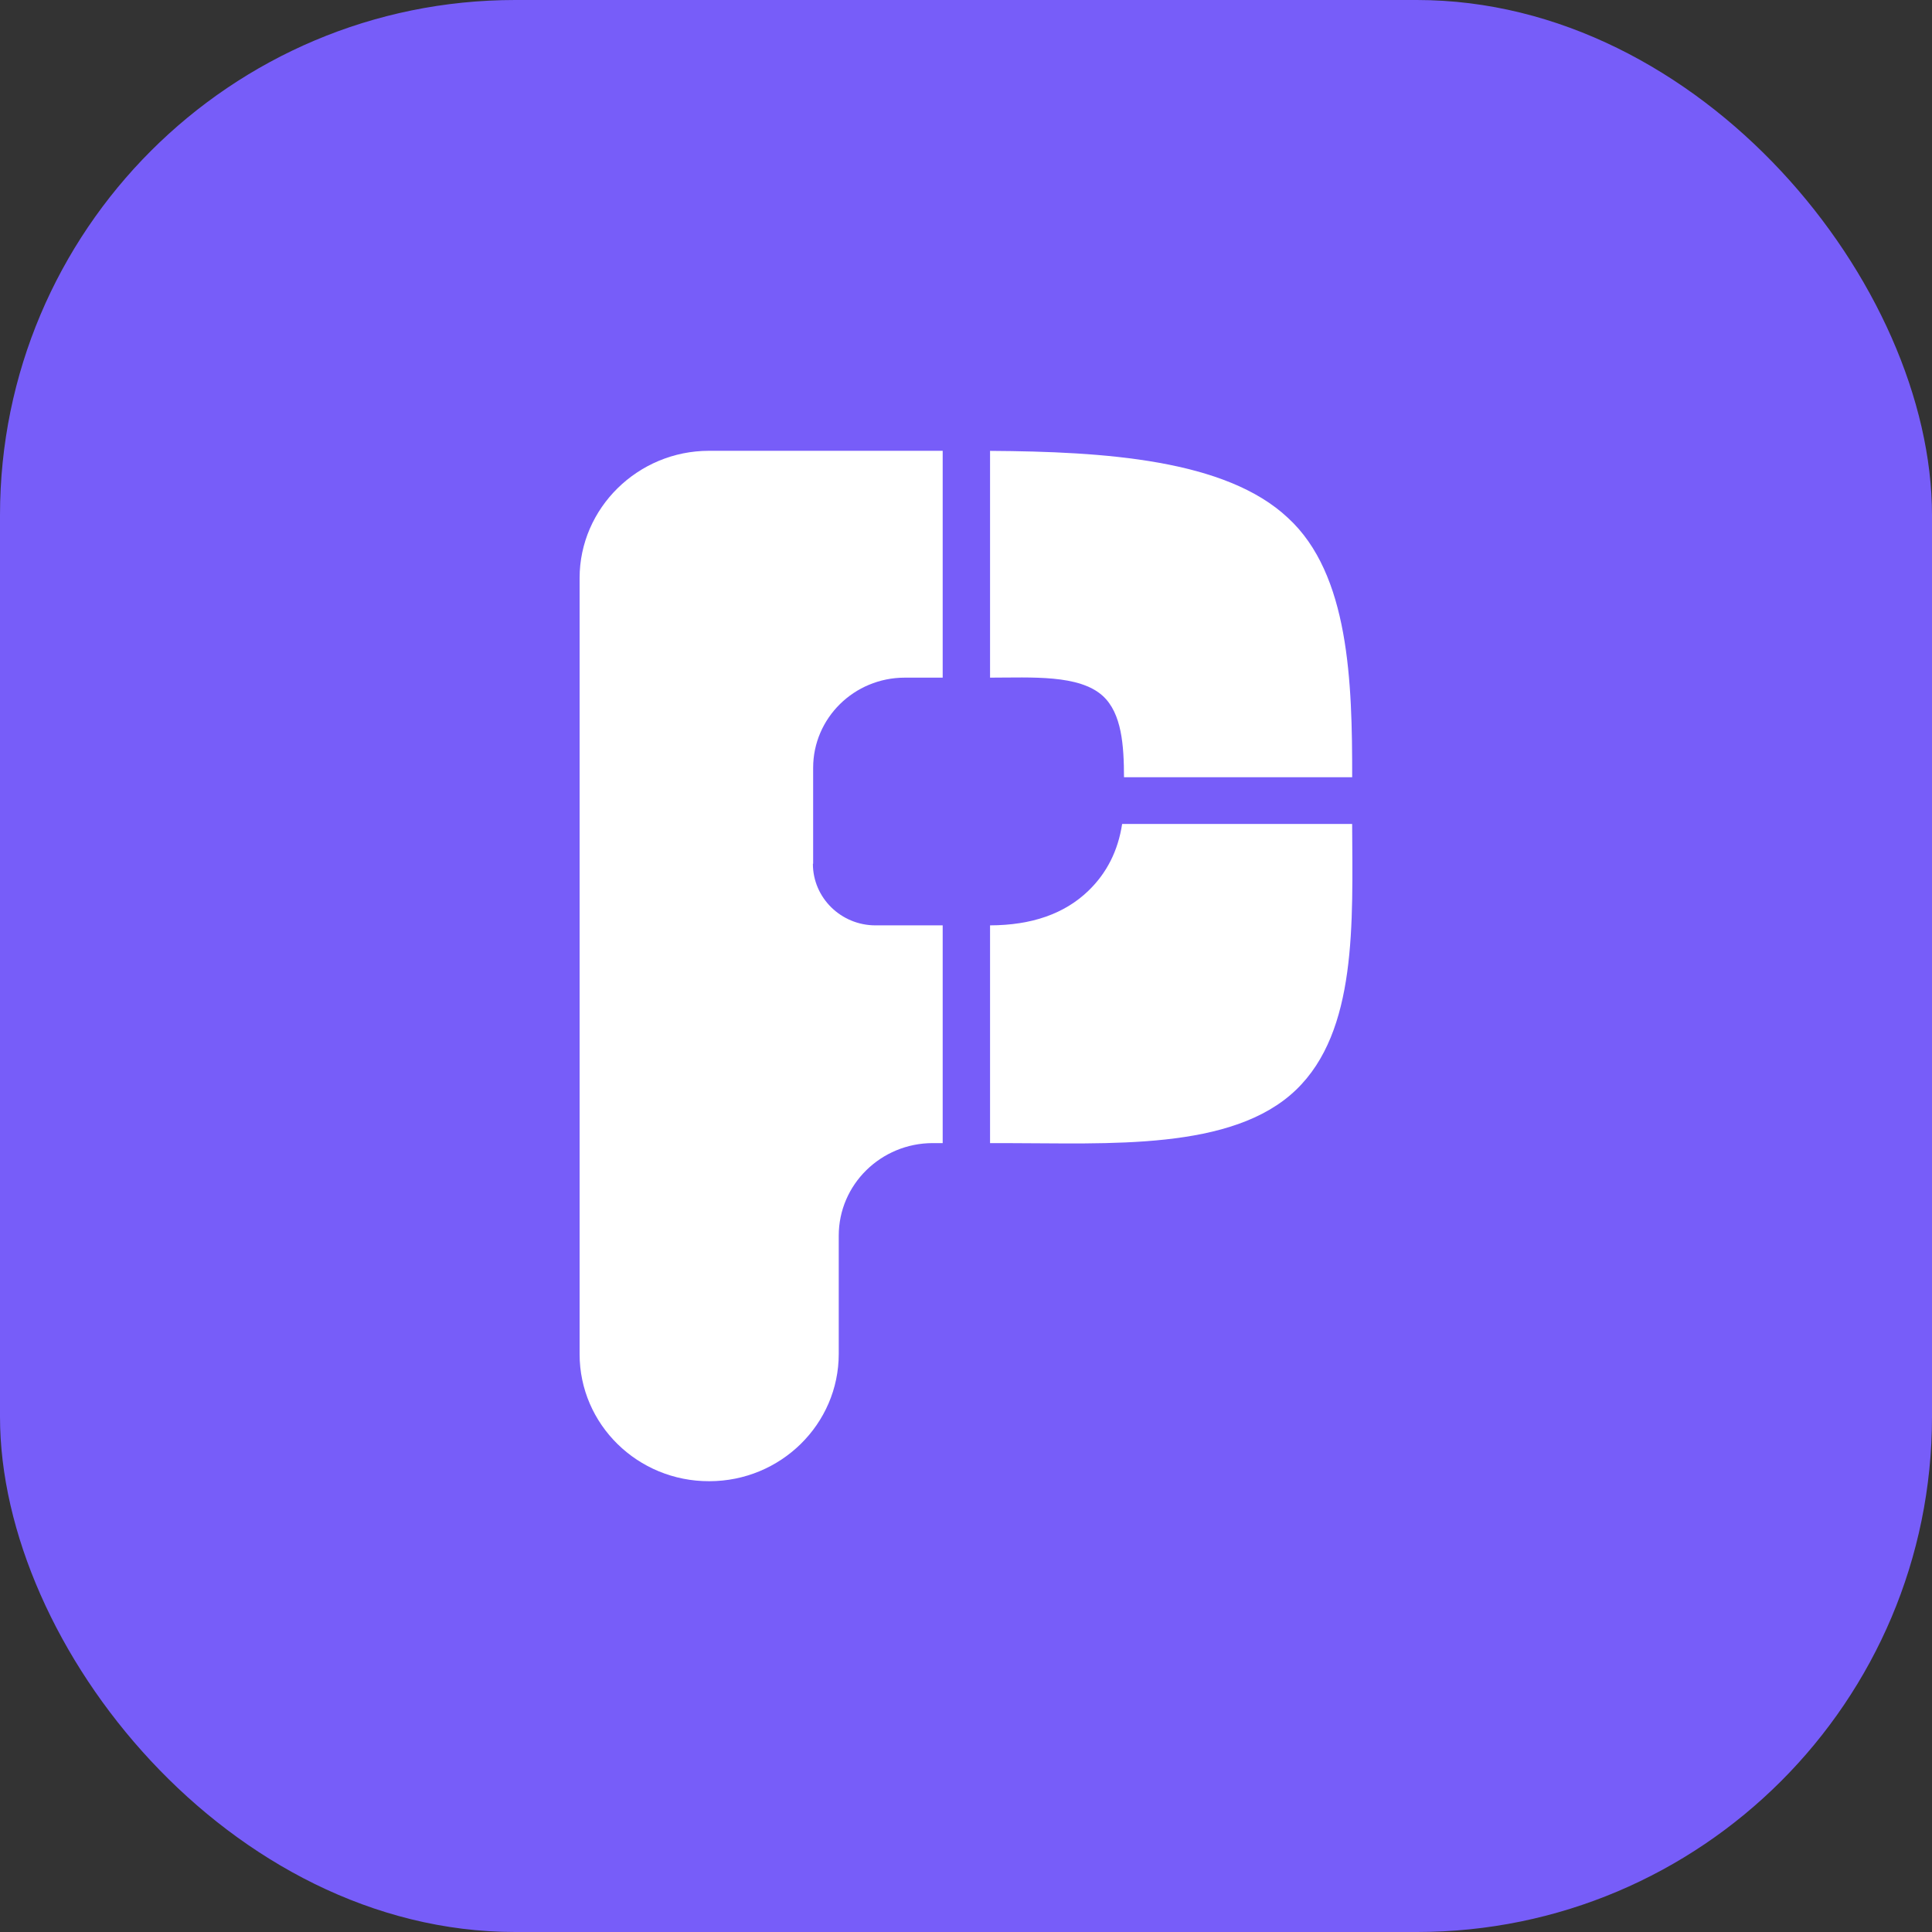 <svg width="60" height="60" viewBox="0 0 60 60" fill="none" xmlns="http://www.w3.org/2000/svg">
<rect x="0" y="0" width="60" height="60" fill="#333333" stroke="none"/>
<rect width="60" height="60" rx="16" fill="#775DF9"/>
<path d="M29.276 21.045H28.099C26.524 21.045 25.253 22.303 25.253 23.845V26.824H25.245C25.245 27.881 26.116 28.738 27.191 28.738H29.276V35.5H28.97C27.357 35.5 26.048 36.788 26.048 38.374V42.046C26.048 44.228 24.246 46 22.028 46C19.802 46.007 18 44.235 18 42.053V17.954C18 15.78 19.809 14 22.02 14H29.276V21.045Z" fill="white"/>
<path d="M41.992 25.588C42.006 28.677 42.151 32.02 40.25 33.846C38.267 35.753 34.428 35.5 31.18 35.5H30.747V28.738C32.047 28.734 33.062 28.376 33.8 27.665C34.375 27.111 34.722 26.419 34.849 25.588H41.992Z" fill="white"/>
<path d="M30.747 14.002C34.308 14.025 38.066 14.266 40 16.085C41.905 17.833 41.996 21.178 41.993 24.138H34.907C34.904 23.153 34.84 22.153 34.247 21.611C33.509 20.944 32.051 21.044 30.747 21.045V14.002Z" fill="white"/>
</svg>

